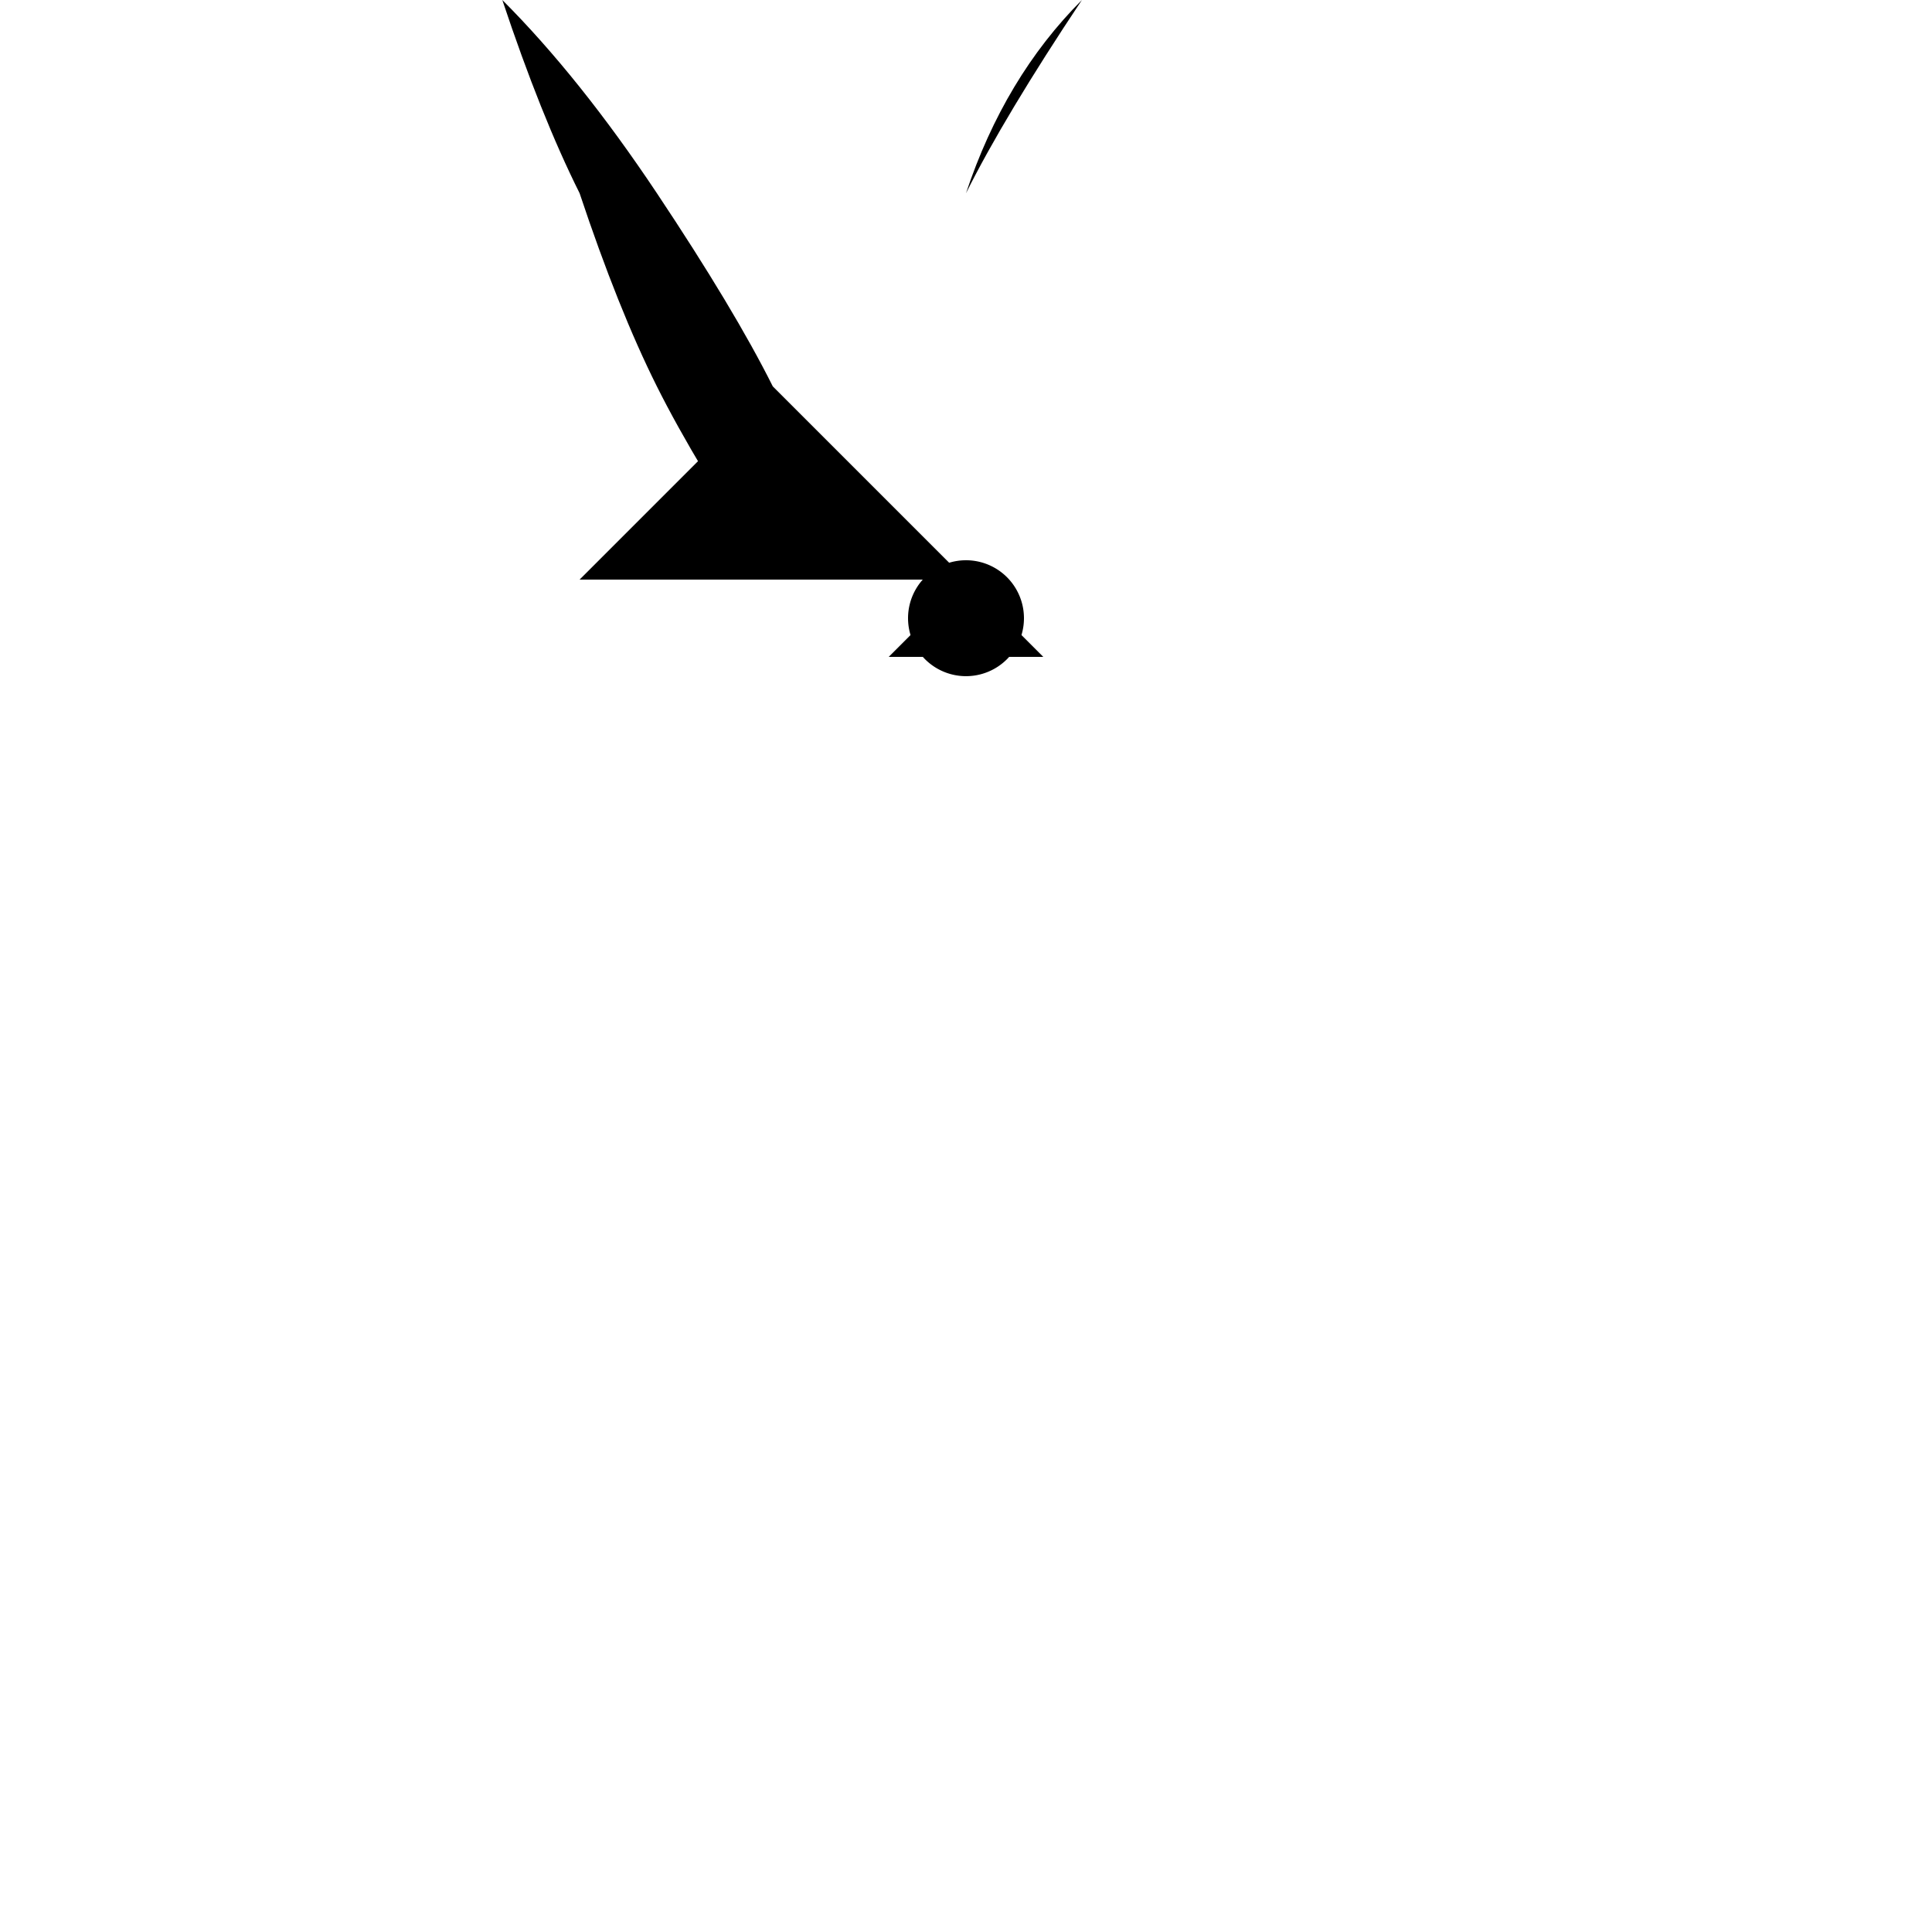 <!--

Generated by DrawGPT.
Free, open source, AI generated images in SVG, PNG, and HTML Canvas format.
https://drawgpt.ai

Created: 2023-12-16T00:53:47.355Z
Link: https://drawgpt.ai/prompt/133179/

-->
<svg xmlns="http://www.w3.org/2000/svg" xmlns:xlink="http://www.w3.org/1999/xlink" width="500" height="500"><defs/><g><rect fill="#ffffff" stroke="none" x="0" y="0" width="512" height="512"/><path fill="#000000" stroke="none" paint-order="stroke fill markers" d=" M 200 100 L 250 150 L 150 150 Z"/><path fill="#000000" stroke="none" paint-order="stroke fill markers" d=" M 200 100 Q 190 80 170 50 Q 150 20 130 0 Q 140 30 150 50 Q 160 80 170 100 Q 180 120 200 150 Q 220 120 230 100 Q 240 80 250 50 Q 260 20 280 0 Q 260 30 250 50 Q 240 80 230 100 Q 220 120 200 150 Z"/><path fill="#000000" stroke="none" paint-order="stroke fill markers" d=" M 250 150 L 270 170 L 230 170 Z"/><path fill="#000000" stroke="none" paint-order="stroke fill markers" d=" M 265 160 A 15 15 0 1 1 265 159.985"/></g></svg>